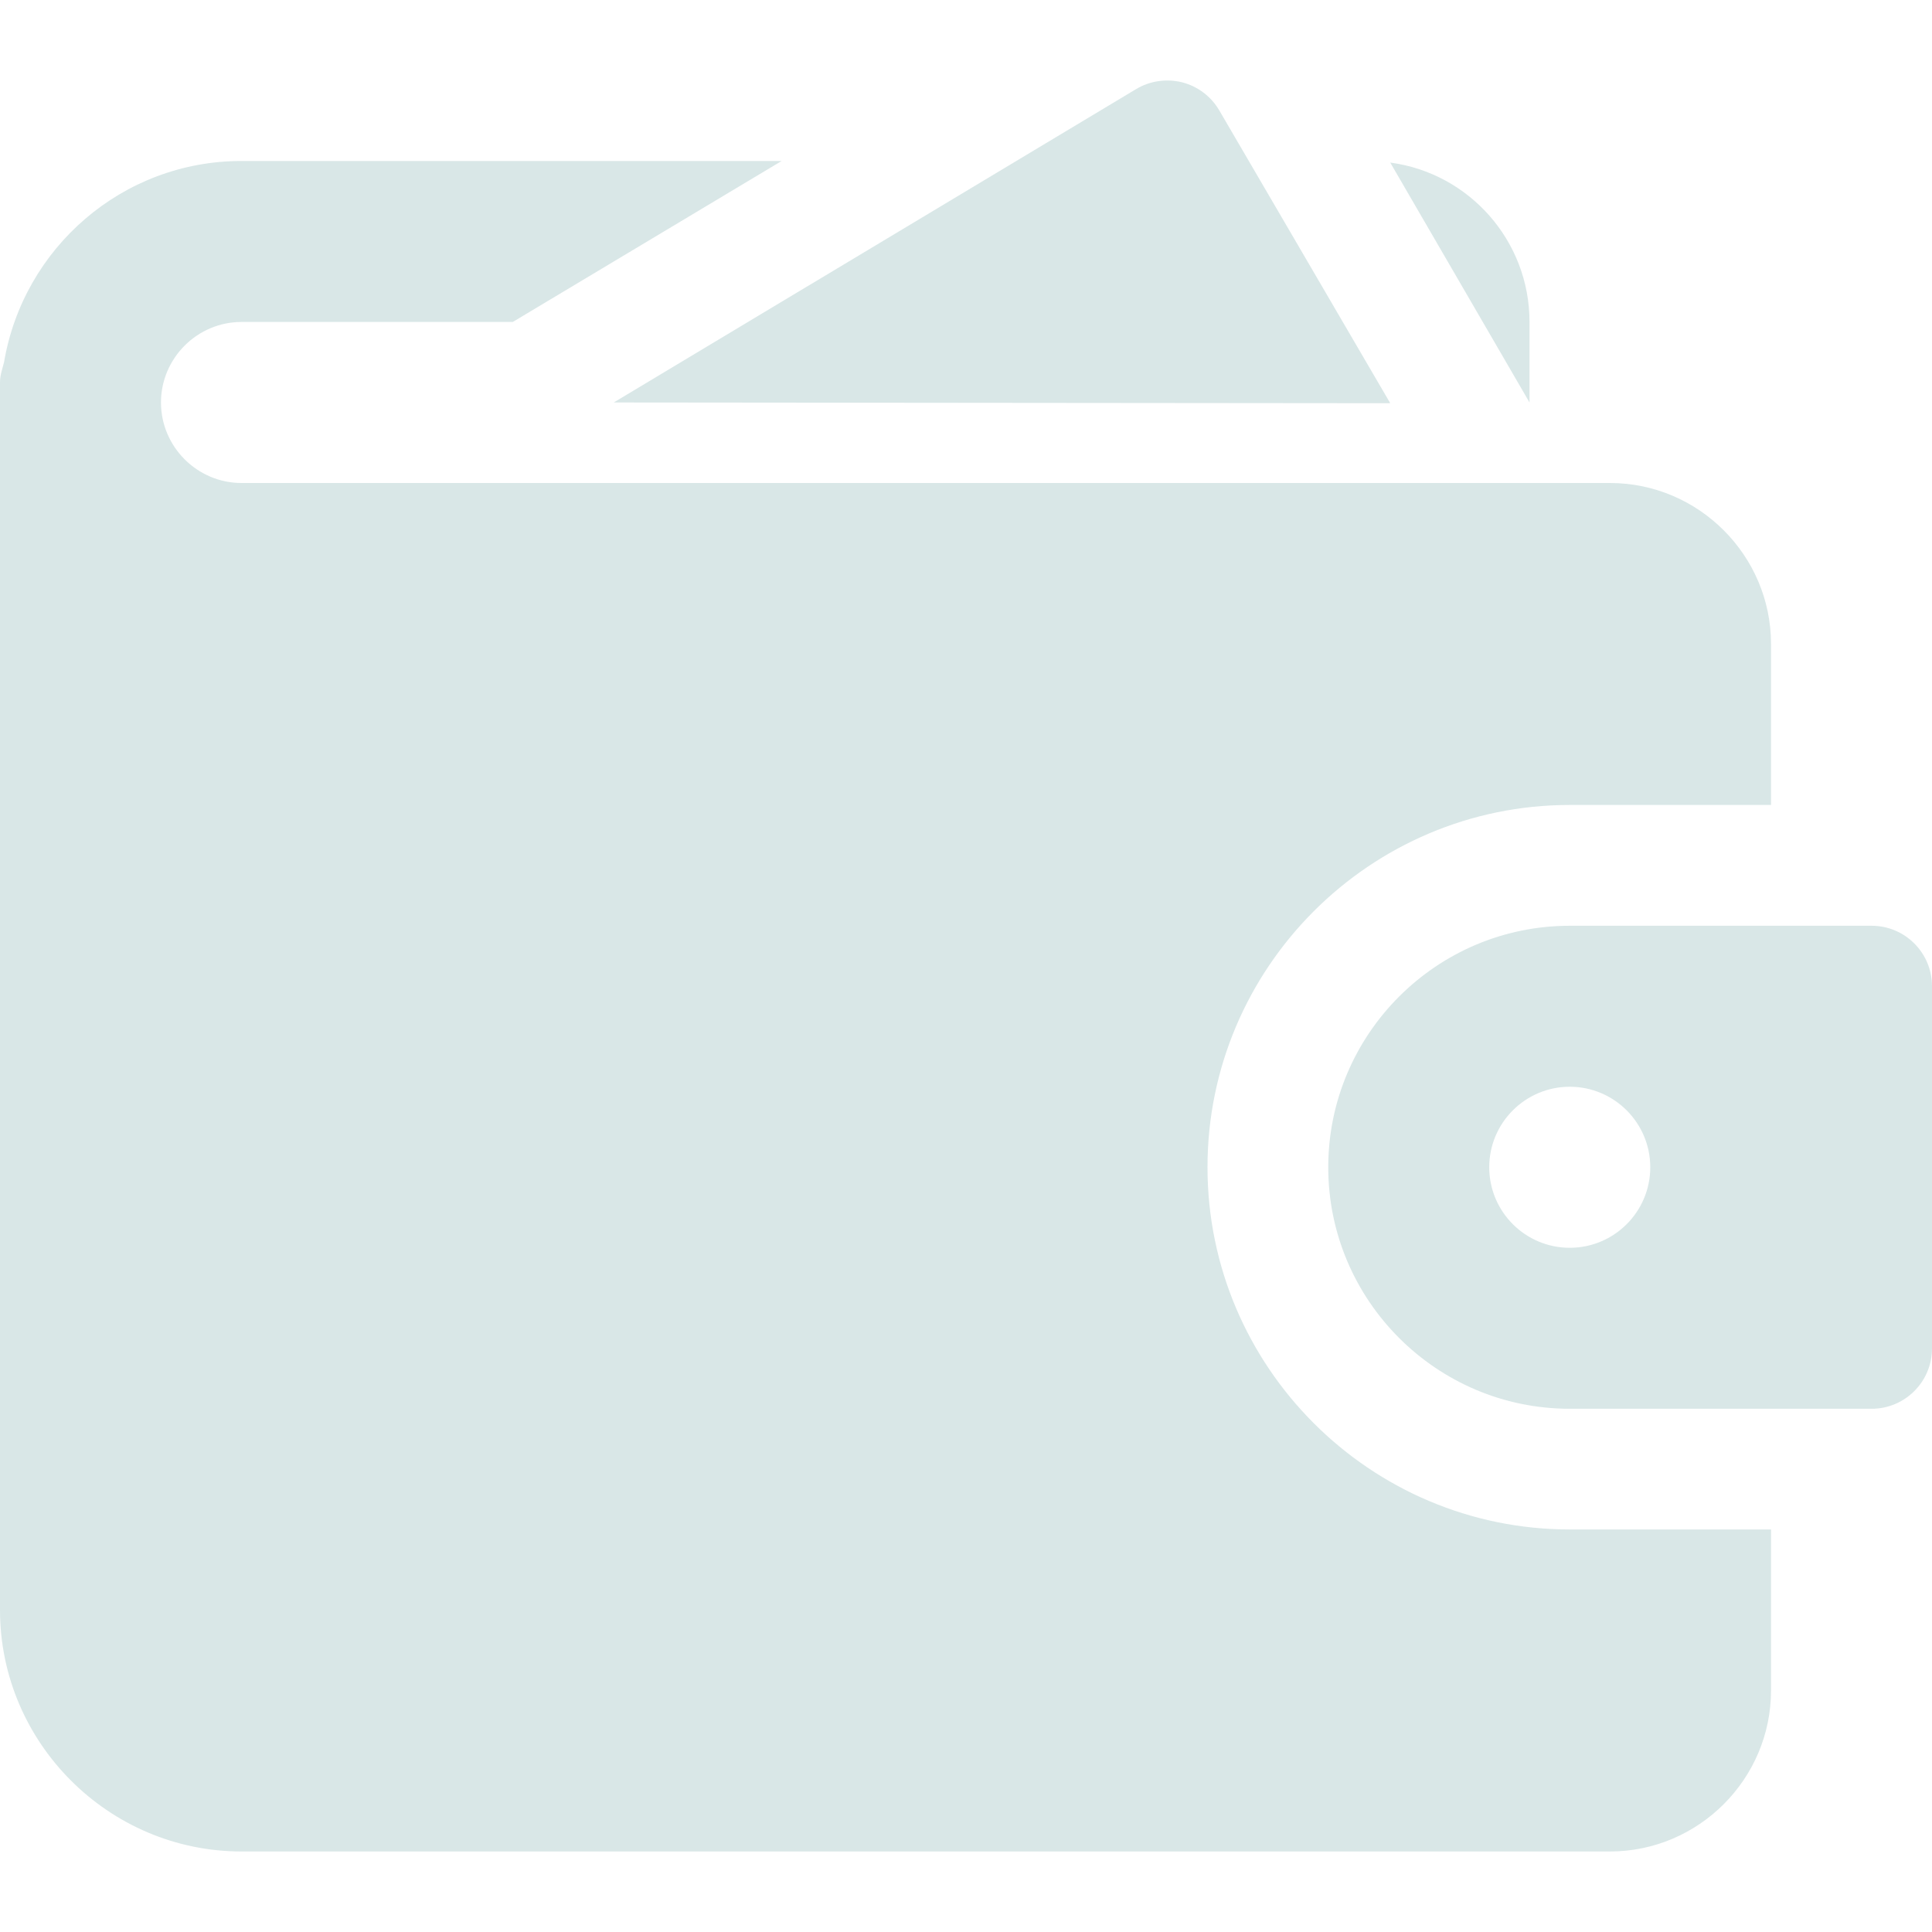 <svg width="34" height="34" viewBox="0 0 34 34" fill="none" xmlns="http://www.w3.org/2000/svg">
<g clip-path="url(#clip0_5543_10383)">
<path d="M24.466 7.096L21.458 1.944C21.315 1.699 21.08 1.52 20.805 1.449C20.532 1.381 20.239 1.421 19.995 1.567L10.801 7.083L24.466 7.096Z" fill="#D9E7E7"/>
<path d="M4.25 8.5C3.471 8.5 2.833 7.862 2.833 7.083C2.833 6.304 3.471 5.666 4.25 5.666H9.024L13.756 2.833H4.25C2.153 2.833 0.411 4.363 0.071 6.375C0.043 6.488 0 6.601 0 6.729V28.333C0 30.671 1.913 32.583 4.25 32.583H28.333C29.892 32.583 31.167 31.308 31.167 29.75V26.916H27.625C24.112 26.916 21.25 24.055 21.25 20.541C21.25 17.028 24.112 14.166 27.625 14.166H31.167V11.333C31.167 9.775 29.892 8.5 28.333 8.5H4.25ZM26.917 5.666C26.917 4.236 25.854 3.046 24.466 2.861L26.917 7.083V5.666Z" fill="#D9E7E7"/>
<path d="M32.938 16.292H27.625C25.282 16.292 23.375 18.199 23.375 20.542C23.375 22.885 25.282 24.792 27.625 24.792H32.938C33.524 24.792 34 24.316 34 23.73V17.355C34 16.768 33.524 16.292 32.938 16.292ZM27.625 21.959C26.843 21.959 26.208 21.324 26.208 20.542C26.208 19.76 26.843 19.125 27.625 19.125C28.407 19.125 29.042 19.76 29.042 20.542C29.042 21.324 28.407 21.959 27.625 21.959Z" fill="#D9E7E7"/>
</g>
<defs>
<clipPath id="clip0_5543_10383">
<rect width="34" height="34" fill="white"/>
</clipPath>
</defs>
</svg>
